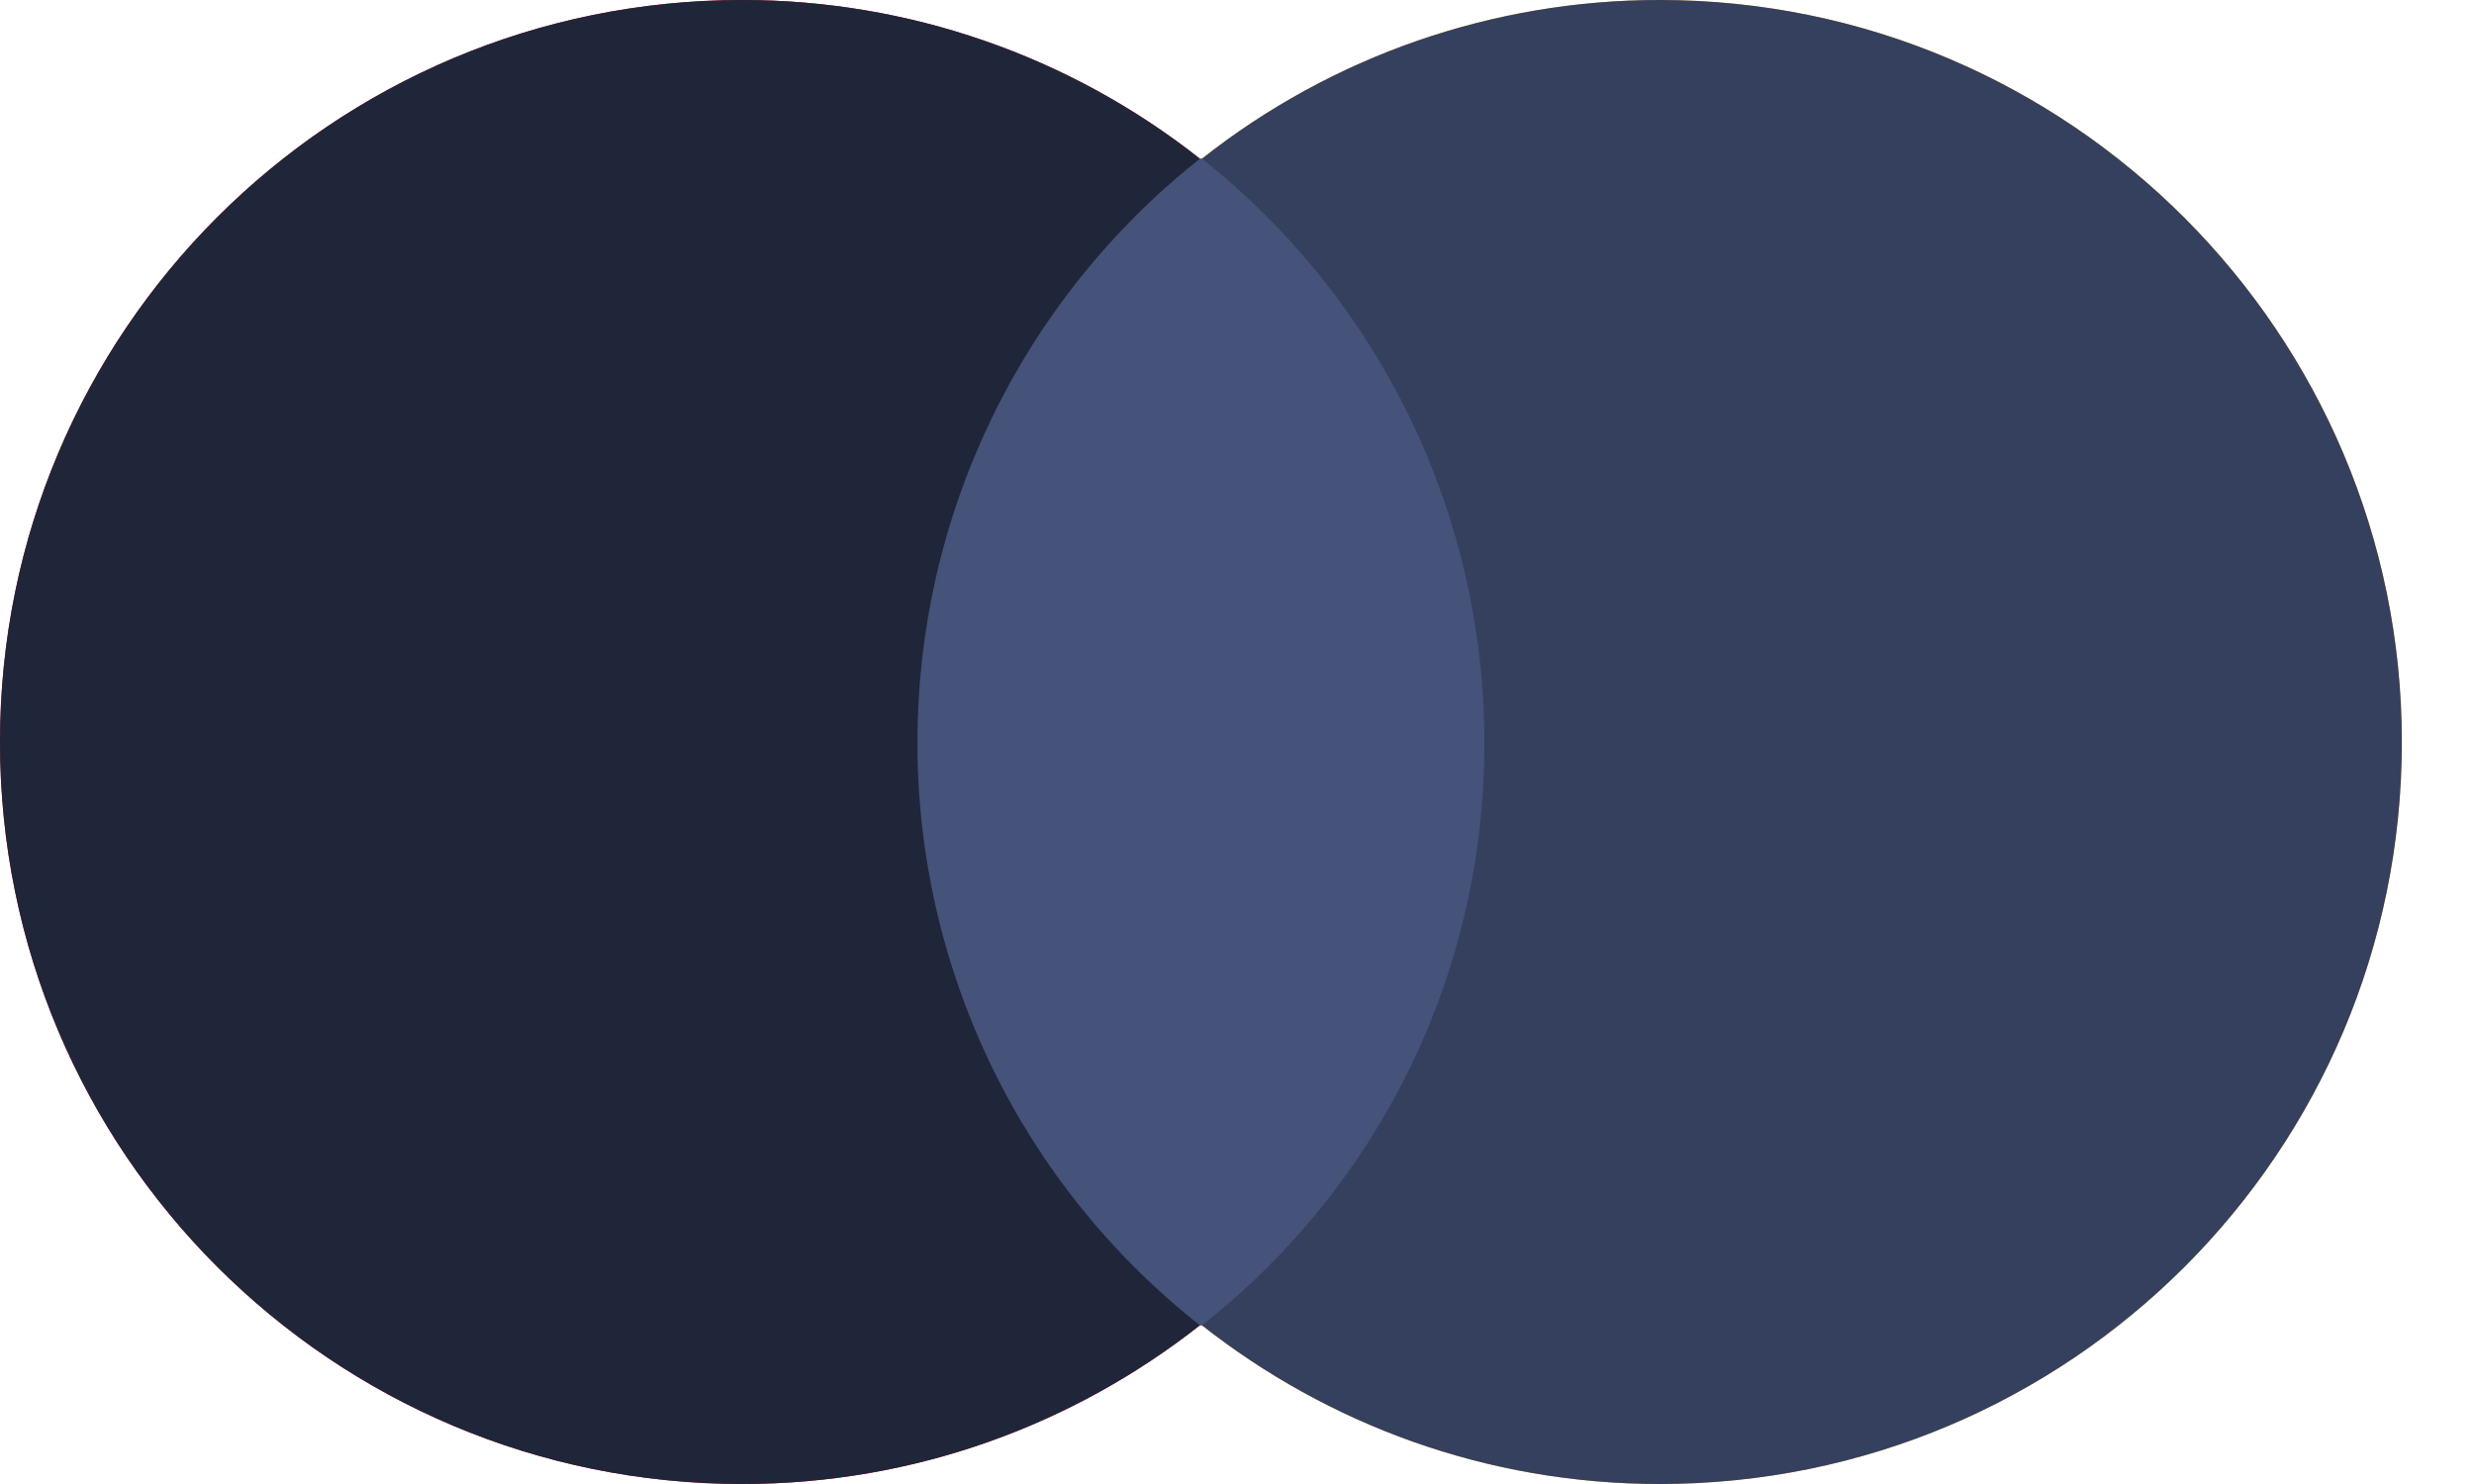 <svg width="30" height="18" viewBox="0 0 30 18" fill="none" xmlns="http://www.w3.org/2000/svg">
<g clip-path="url(#clip0_3403_10)">
<path d="M10.625 1.925H18.5V16.075H10.625V1.925Z" fill="#FF5F00"/>
<path d="M11.125 9C11.125 7.639 11.434 6.295 12.027 5.07C12.62 3.845 13.482 2.77 14.55 1.925C12.97 0.677 11.014 -0.001 9 2.2173e-06C4.025 2.2173e-06 0 4.025 0 9C0 13.975 4.025 18 9 18C11.1 18 13.025 17.275 14.55 16.075C13.48 15.232 12.616 14.158 12.023 12.932C11.43 11.706 11.123 10.362 11.125 9Z" fill="#EB001B"/>
<path d="M29.125 9C29.125 13.975 25.1 18 20.125 18C18.025 18 16.1 17.275 14.575 16.075C15.647 15.234 16.512 14.16 17.106 12.934C17.699 11.708 18.005 10.362 18 9C18 7.639 17.691 6.295 17.098 5.07C16.505 3.845 15.643 2.77 14.575 1.925C16.155 0.677 18.111 -0.001 20.125 0C25.1 0 29.125 4.05 29.125 9Z" fill="#F79E1B"/>
<path d="M10.625 1.925H18.5V16.075H10.625V1.925Z" fill="#455279"/>
<path d="M11.125 9C11.125 7.639 11.434 6.295 12.027 5.07C12.62 3.845 13.482 2.77 14.55 1.925C12.97 0.677 11.014 -0.001 9 2.2173e-06C4.025 2.2173e-06 0 4.025 0 9C0 13.975 4.025 18 9 18C11.1 18 13.025 17.275 14.55 16.075C13.48 15.232 12.616 14.158 12.023 12.932C11.43 11.706 11.123 10.362 11.125 9Z" fill="#1F2639"/>
<path d="M29.125 9C29.125 13.975 25.1 18 20.125 18C18.025 18 16.1 17.275 14.575 16.075C15.647 15.234 16.512 14.16 17.106 12.934C17.699 11.708 18.005 10.362 18 9C18 7.639 17.691 6.295 17.098 5.07C16.505 3.845 15.643 2.77 14.575 1.925C16.155 0.677 18.111 -0.001 20.125 0C25.1 0 29.125 4.05 29.125 9Z" fill="#34405E"/>
</g>
<defs>
<clipPath id="clip0_3403_10">
<rect width="30" height="18" fill="white"/>
</clipPath>
</defs>
</svg>
